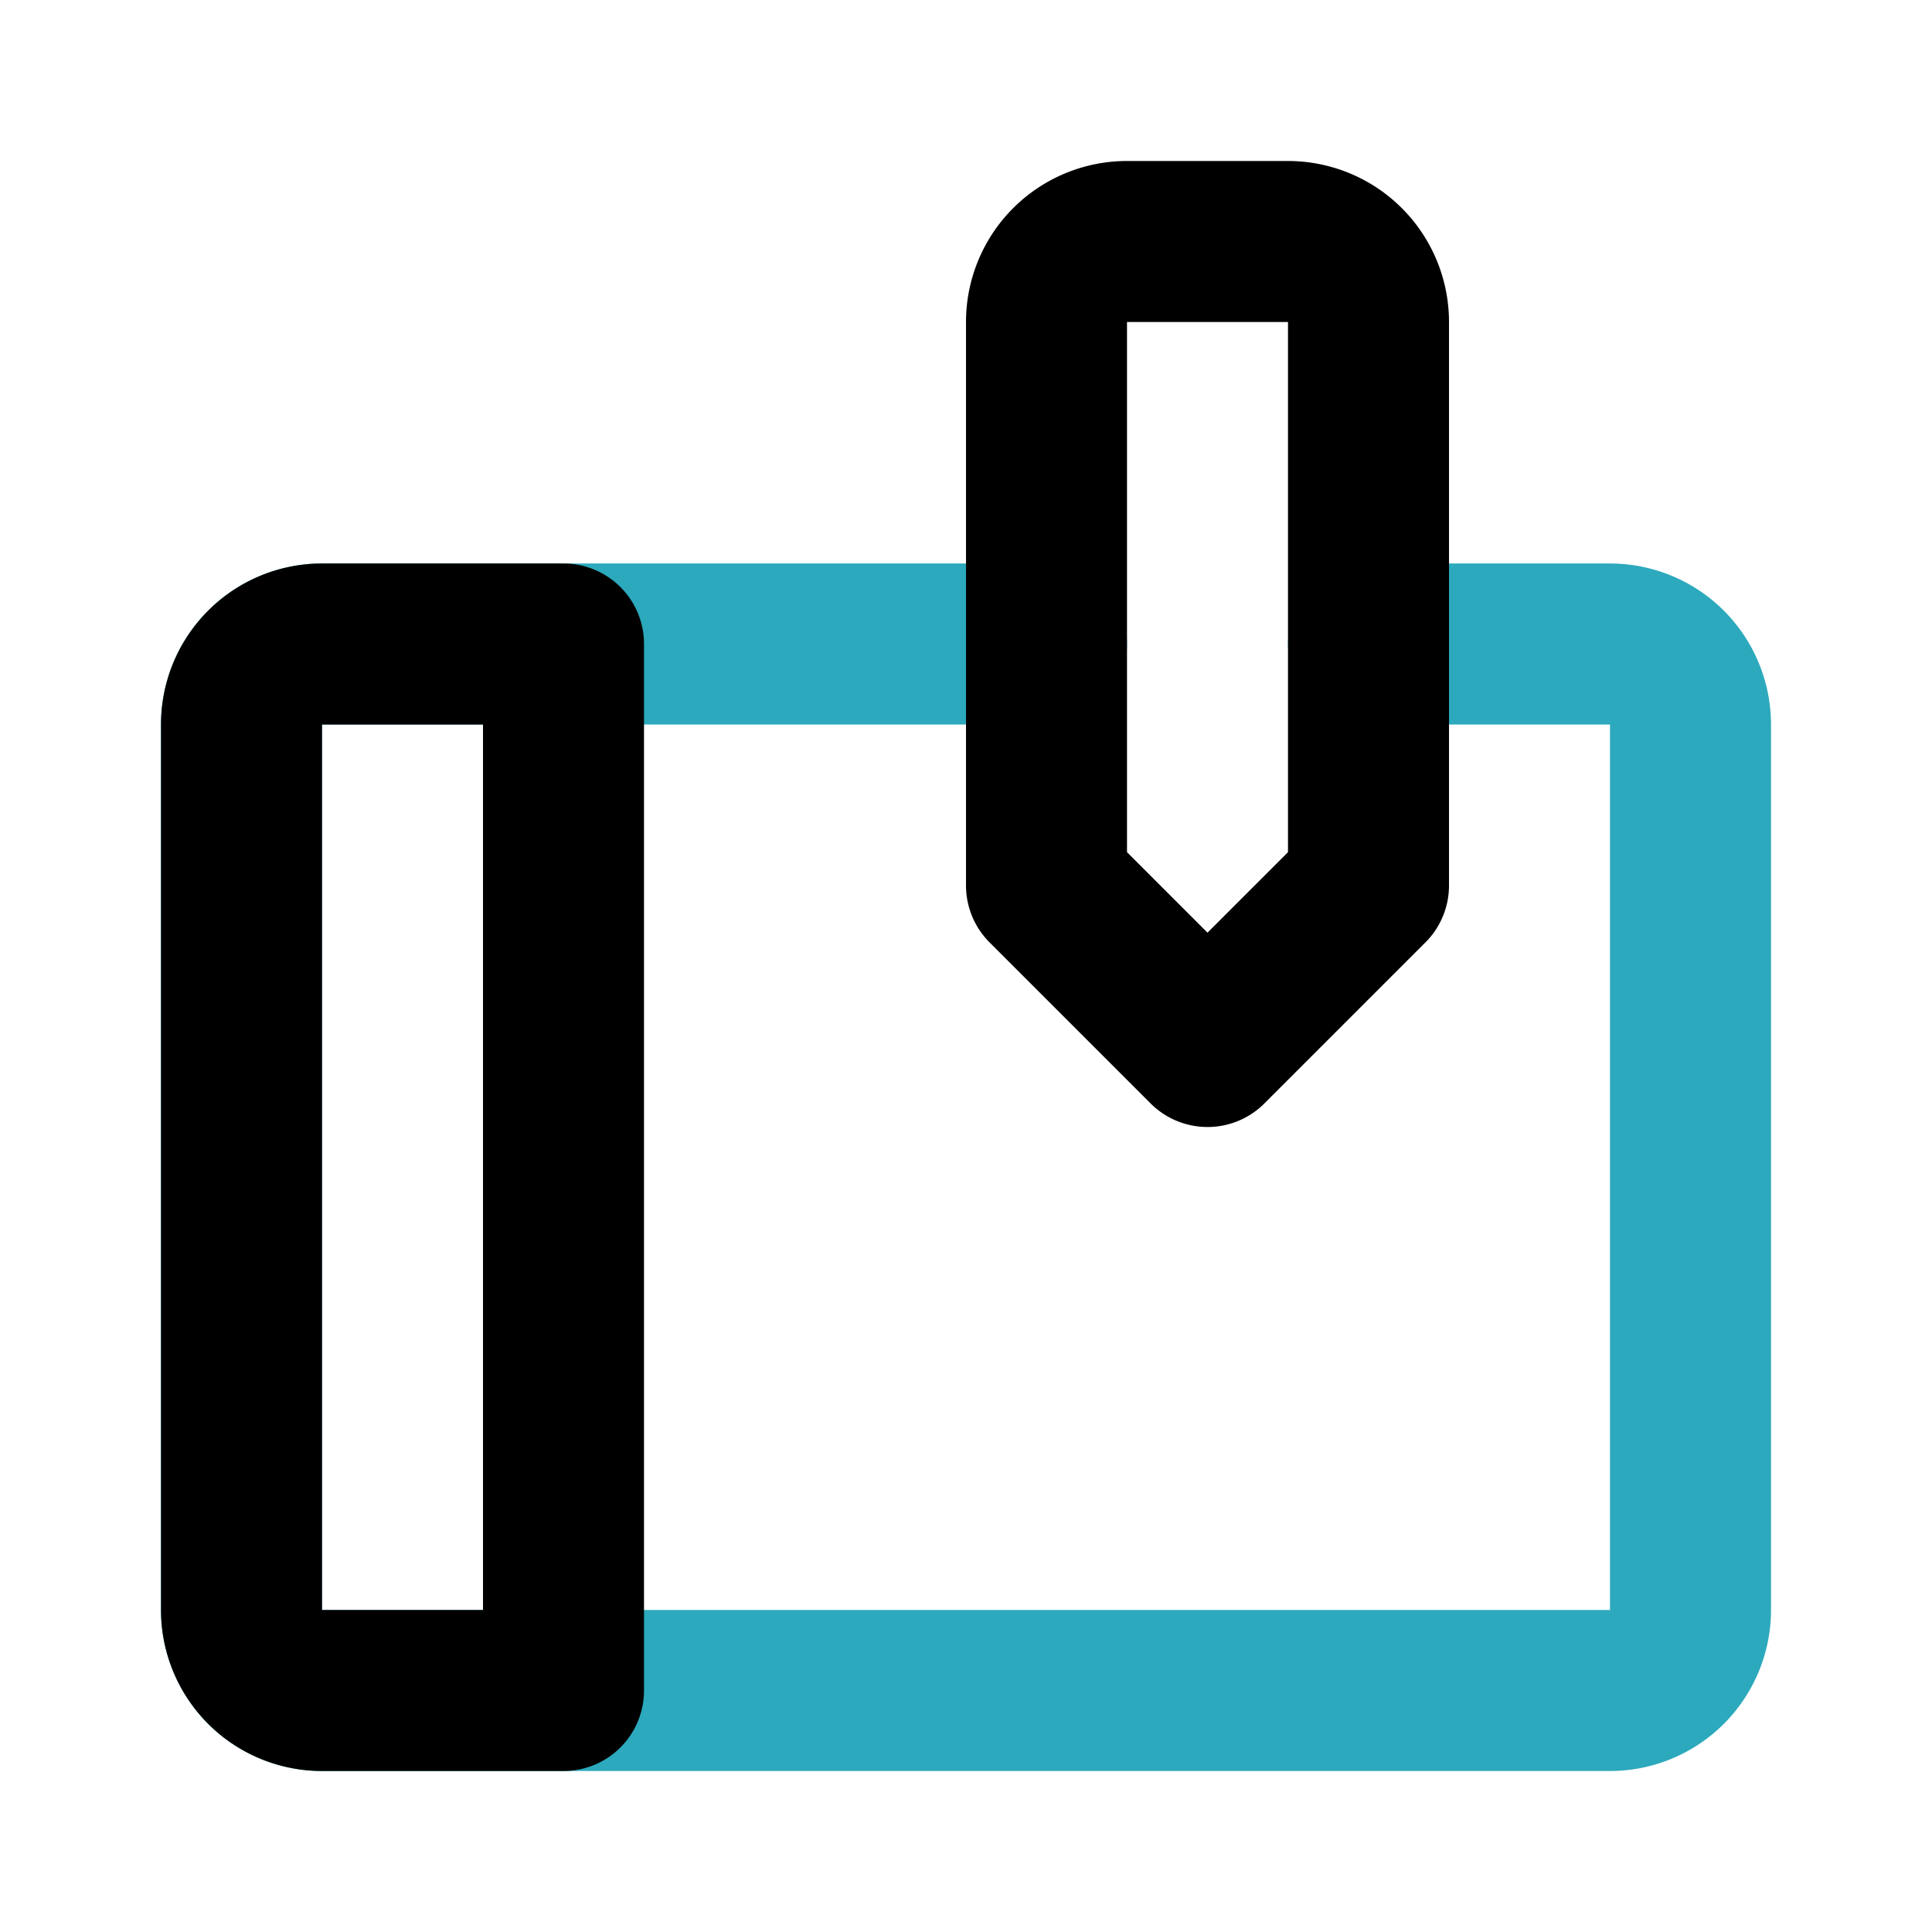 <?xml version="1.0" encoding="utf-8"?>
<svg fill="#000000" width="800px" height="800px" viewBox="0 0 24 24" id="drawing-tablet-right" data-name="Line Color" xmlns="http://www.w3.org/2000/svg" class="icon line-color"><path id="secondary" d="M17,8h3a1,1,0,0,1,1,1V20a1,1,0,0,1-1,1H4a1,1,0,0,1-1-1V9A1,1,0,0,1,4,8h9" style="fill: none; stroke: rgb(44, 169, 188); stroke-linecap: round; stroke-linejoin: round; stroke-width: 2;"></path><path id="primary" d="M4,8A1,1,0,0,0,3,9V20a1,1,0,0,0,1,1H7V8ZM16,3H14a1,1,0,0,0-1,1v7l2,2,2-2V4A1,1,0,0,0,16,3Z" style="fill: none; stroke: rgb(0, 0, 0); stroke-linecap: round; stroke-linejoin: round; stroke-width: 2;"></path></svg>
